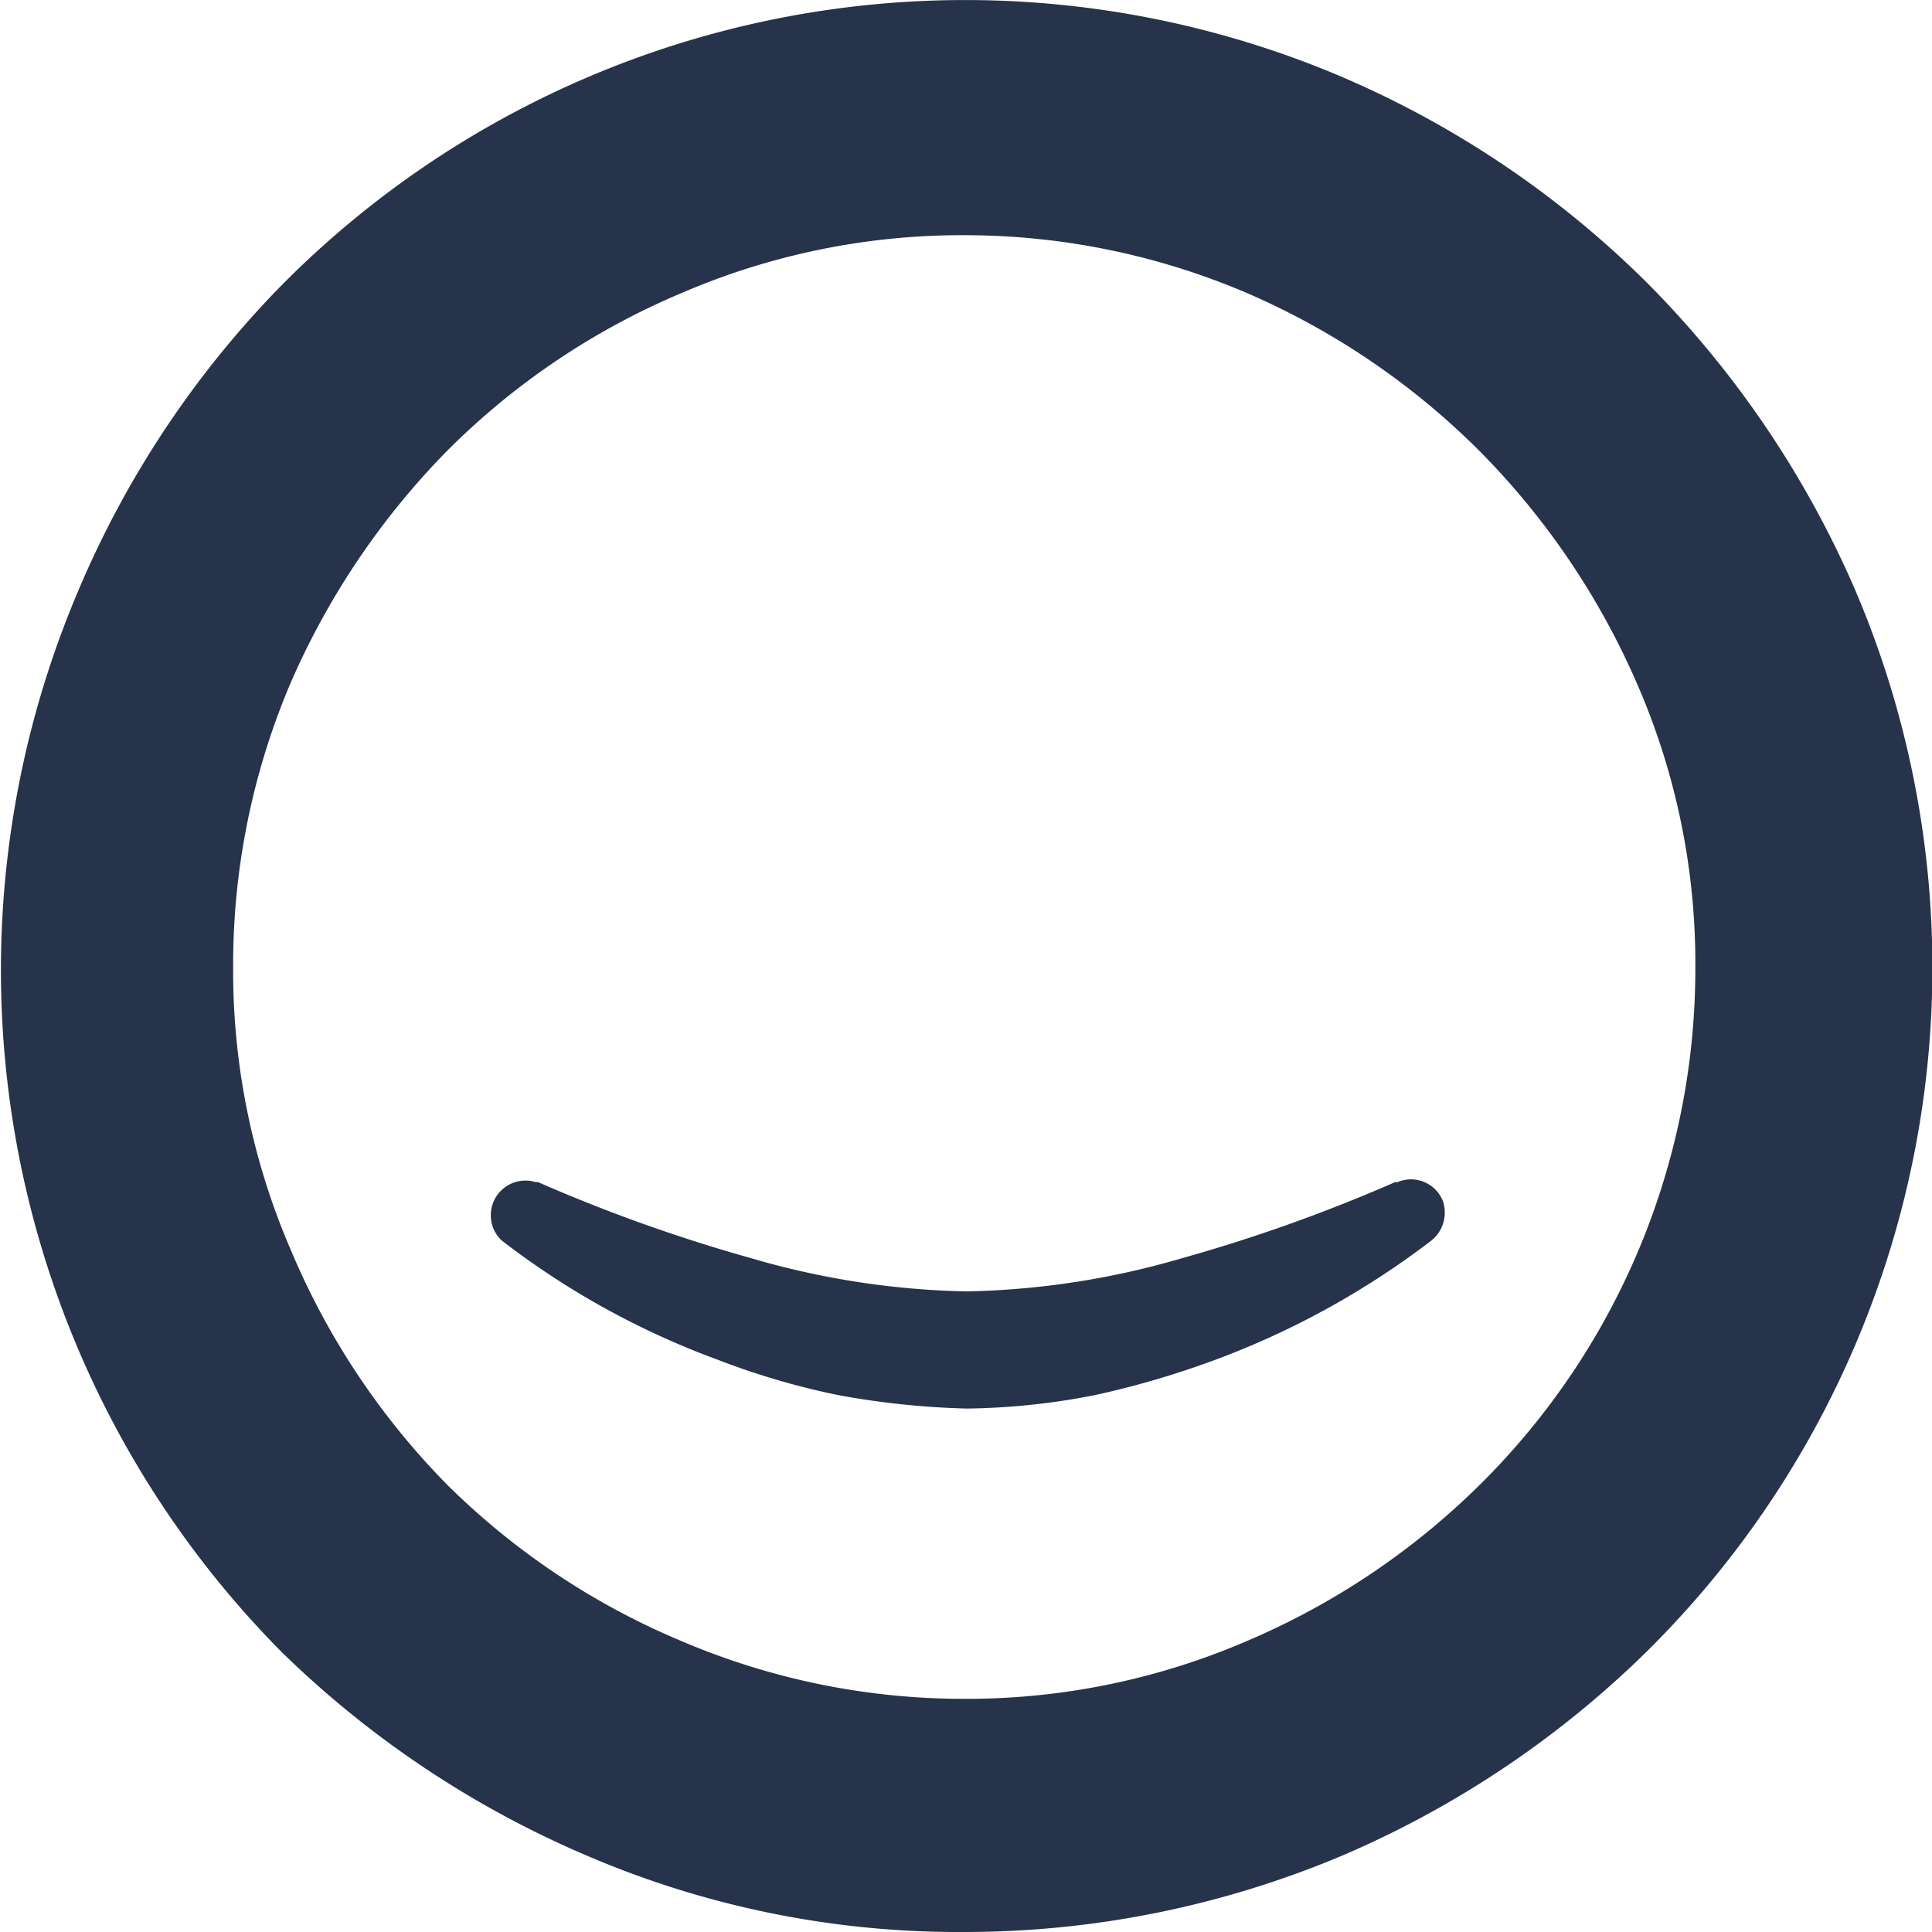 <svg id="Calque_1" data-name="Calque 1" xmlns="http://www.w3.org/2000/svg" viewBox="0 0 66.29 66.29"><defs><style>.cls-1{fill:#27334b;}</style></defs><title>simley-noir</title><g id="Groupe_1412" data-name="Groupe 1412"><g id="Groupe_7" data-name="Groupe 7"><path id="Tracé_385" data-name="Tracé 385" class="cls-1" d="M33.09,66.29a32.31,32.31,0,0,1-12.93-2.61,34.08,34.08,0,0,1-10.5-7,33.24,33.24,0,0,1-7-36.35,33.65,33.65,0,0,1,7-10.54A33,33,0,0,1,46,2.62,33.6,33.6,0,0,1,56.55,9.74a34.17,34.17,0,0,1,7.12,10.54h0a33,33,0,0,1-7.12,36.34,33.91,33.91,0,0,1-10.5,7.05A33.35,33.35,0,0,1,33.09,66.29Zm0-58.22a24.3,24.3,0,0,0-9.74,2,25.13,25.13,0,0,0-8,5.39,26.31,26.31,0,0,0-5.39,8A24.68,24.68,0,0,0,8,33.2a24.14,24.14,0,0,0,2,9.74,25.55,25.55,0,0,0,5.34,8,25.24,25.24,0,0,0,8,5.35,24.68,24.68,0,0,0,9.74,2,24.3,24.3,0,0,0,9.74-2,25.59,25.59,0,0,0,8-5.39,24.9,24.9,0,0,0,7.35-17.7,24,24,0,0,0-2-9.74h0a26.1,26.1,0,0,0-5.42-8,25.68,25.68,0,0,0-8-5.42A24.65,24.65,0,0,0,33.09,8.07Z"/><path id="Tracé_386" data-name="Tracé 386" class="cls-1" d="M49.12,42.56a28.53,28.53,0,0,1-7.43,4.1,30.6,30.6,0,0,1-4.13,1.21,24.05,24.05,0,0,1-4.39.46,28.18,28.18,0,0,1-4.4-.46,25.73,25.73,0,0,1-4.13-1.21,27.81,27.81,0,0,1-7.43-4.1,1.19,1.19,0,0,1,1.17-2l.08,0a55.77,55.77,0,0,0,7.31,2.61,28.12,28.12,0,0,0,7.4,1.14,28.11,28.11,0,0,0,7.39-1.14,55.77,55.77,0,0,0,7.31-2.61l.08,0a1.18,1.18,0,0,1,1.55.63h0A1.23,1.23,0,0,1,49.12,42.56Z"/></g></g></svg>